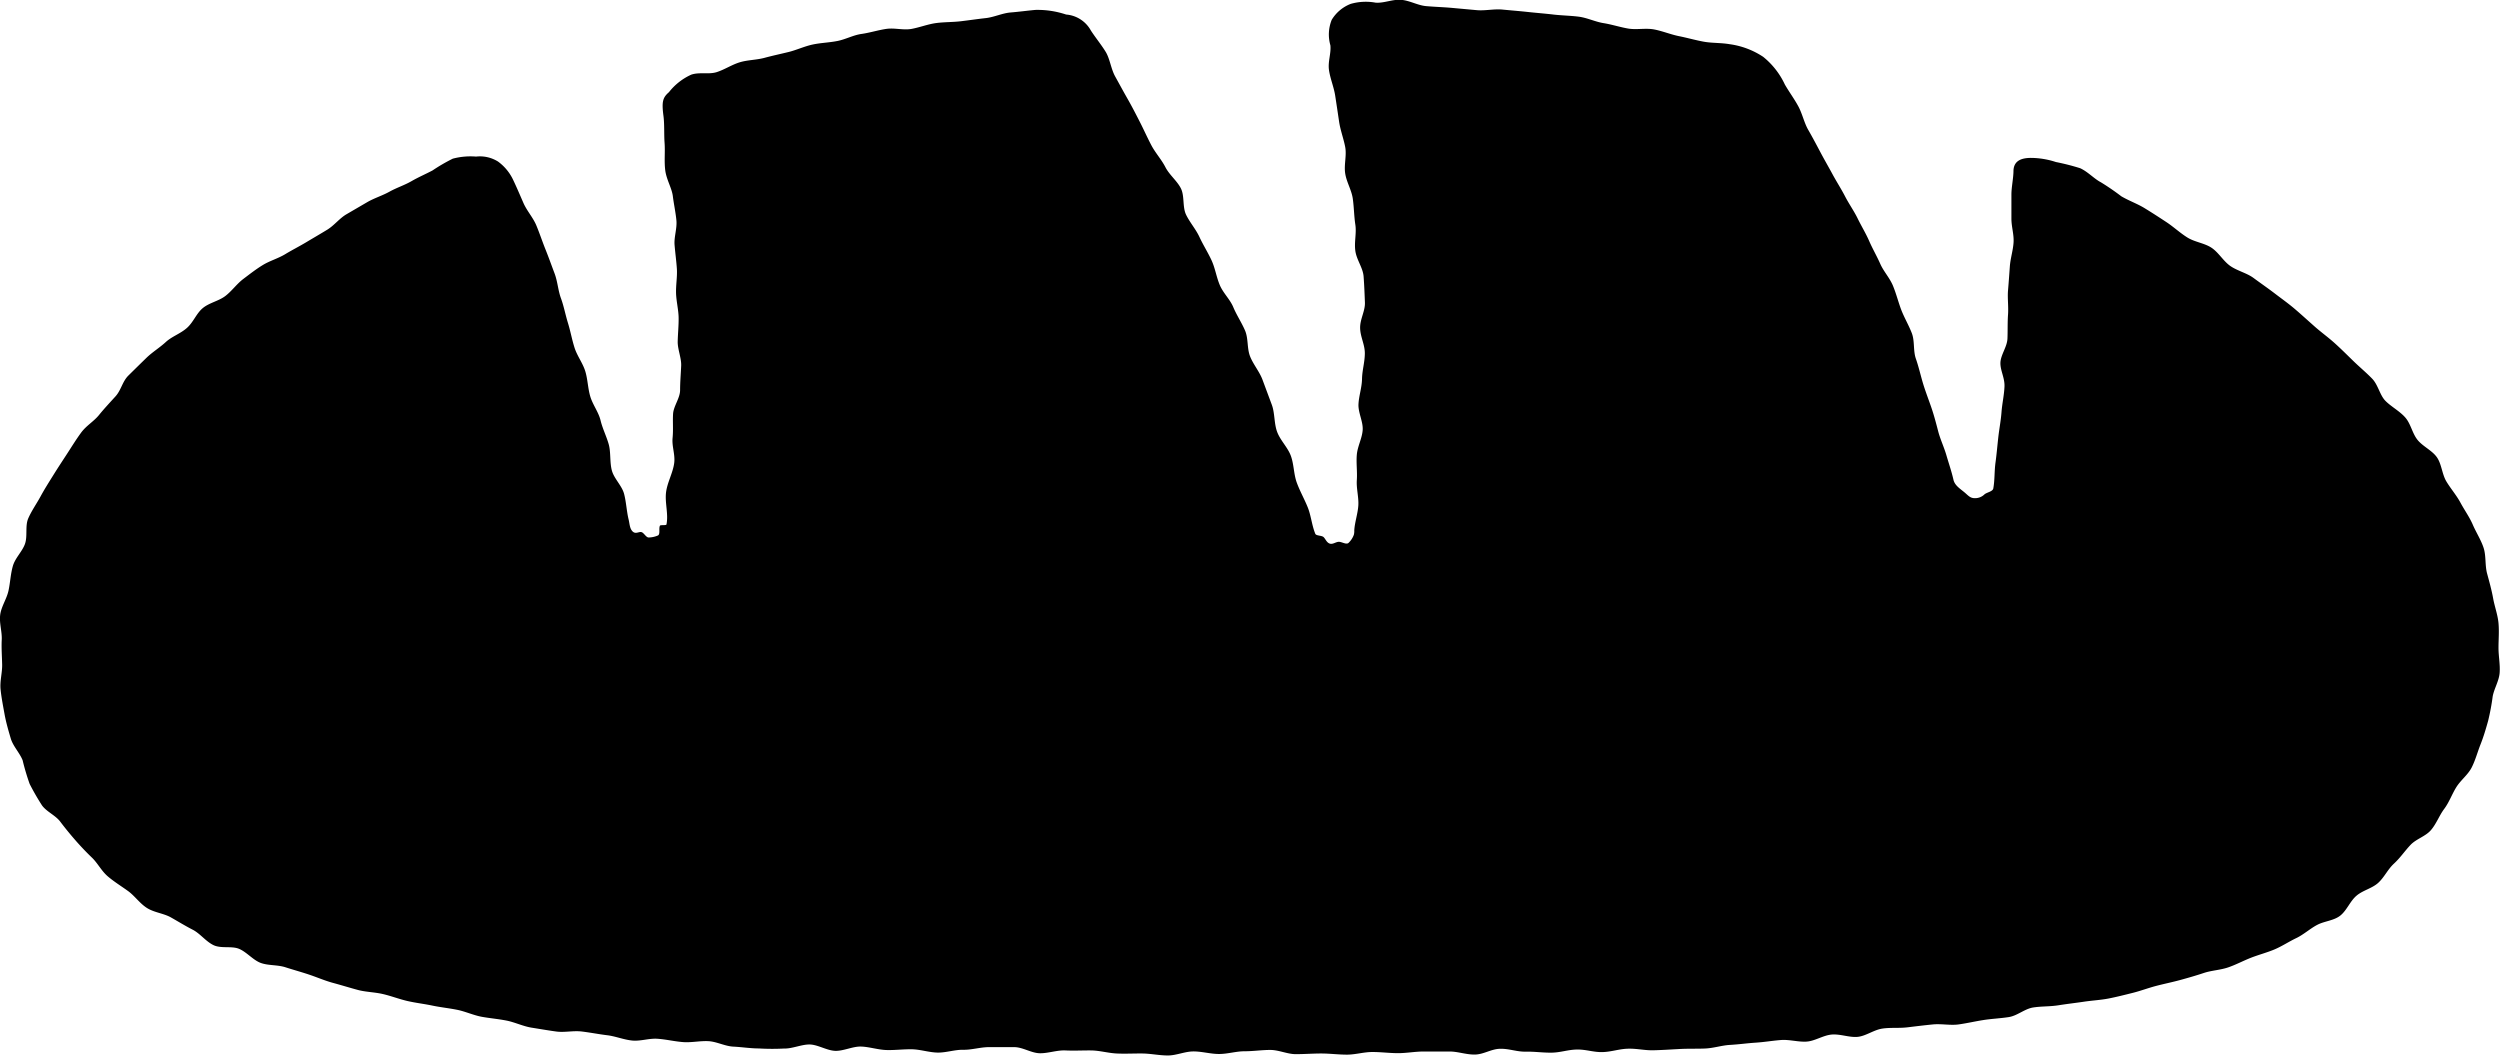 <svg xmlns="http://www.w3.org/2000/svg" width="30.271" height="12.787" viewBox="0 0 30.271 12.787"><path d="M10.133,13.148c-.1,0-.206-.017-.308-.022s-.2-.06-.3-.066-.207.019-.31.011-.2-.032-.306-.04-.209.032-.312.021-.2-.052-.3-.064-.2-.032-.306-.045-.209.014-.311,0-.2-.031-.3-.047-.2-.065-.3-.085-.2-.028-.3-.046-.2-.065-.3-.085-.2-.03-.3-.051-.2-.032-.3-.055-.2-.062-.3-.085-.206-.024-.3-.049-.2-.058-.3-.085-.191-.067-.289-.1-.194-.059-.29-.09-.209-.019-.3-.053-.17-.132-.261-.17-.219,0-.312-.046-.16-.14-.25-.186-.177-.1-.264-.149-.2-.058-.288-.113-.148-.146-.229-.205-.17-.113-.247-.179-.122-.16-.192-.227-.138-.139-.2-.21-.126-.149-.184-.226-.17-.122-.223-.2a2.92,2.92,0,0,1-.147-.256,2.791,2.791,0,0,1-.085-.286c-.036-.091-.116-.17-.144-.265S1.018,9.2,1,9.1.962,8.9.952,8.8s.021-.2.019-.3-.01-.2-.005-.3-.031-.2-.019-.3.078-.193.1-.291.025-.2.053-.3.113-.175.147-.269,0-.218.04-.31.1-.176.149-.266.1-.17.156-.26.109-.17.165-.256.107-.17.17-.256.153-.135.217-.214.132-.151.2-.226S2.427,5.072,2.5,5s.144-.142.217-.213.16-.123.235-.192.175-.1.255-.17.115-.176.193-.241.191-.085.271-.145.14-.148.221-.209.156-.12.239-.17.183-.078.267-.129.17-.094.255-.145.17-.1.255-.152.147-.137.233-.187L5.393,2.9c.085-.049.182-.078.268-.126s.181-.078.266-.127.17-.085.255-.13a2.13,2.13,0,0,1,.246-.143.835.835,0,0,1,.281-.025.414.414,0,0,1,.266.06.581.581,0,0,1,.181.217c.044.092.085.189.127.285s.116.175.156.271.072.194.111.291.073.193.11.291.042.205.077.3.054.2.085.3.048.2.08.3.1.186.13.285.031.208.061.307.1.188.124.288.075.2.1.294.01.214.037.313.122.183.148.283.03.208.054.307c.013.05.012.111.049.147s.076,0,.107.008.057.069.091.065a.294.294,0,0,0,.11-.025c.029-.018.006-.085.023-.118.008-.012.076,0,.079-.015.025-.123-.019-.256-.006-.381s.085-.242.1-.366c.012-.1-.03-.2-.02-.3s0-.2.006-.293.085-.19.085-.287.009-.2.013-.294-.044-.2-.042-.294.013-.2.011-.293-.028-.194-.031-.292.016-.2.01-.293-.02-.194-.028-.291.032-.2.022-.3-.031-.194-.043-.291S9.014,2.627,9,2.515s0-.222-.008-.331,0-.227-.014-.331c-.022-.17-.008-.219.067-.284a.72.72,0,0,1,.27-.212c.1-.034.213,0,.309-.031s.183-.09.279-.119.2-.027.3-.054.2-.048.293-.071.191-.069.29-.09.2-.023.3-.043.191-.071.29-.085.2-.046.3-.061.207.018.306,0,.2-.058.3-.071.2-.01.3-.022.2-.027.3-.038.2-.06.3-.068.2-.022.3-.031a1.093,1.093,0,0,1,.372.056.376.376,0,0,1,.3.194c.055.085.125.17.178.256s.064.206.116.3.1.183.152.274.1.185.147.277.09.189.139.282.121.17.17.265.14.164.187.256.018.225.063.319.118.175.162.27.1.183.145.279.059.2.1.3.125.175.165.271.1.185.142.282.023.216.061.313.111.181.149.279l.115.309c.037.1.026.224.064.327s.128.187.166.29.034.221.072.325.093.2.133.3.049.216.091.319c.01.026.077.019.1.04s.036.064.072.078.067-.014.105-.02.094.037.124.014a.255.255,0,0,0,.066-.1.174.174,0,0,0,.005-.052c.006-.1.042-.2.049-.3s-.025-.207-.018-.31-.009-.206,0-.308.065-.2.071-.3-.056-.209-.051-.311.041-.2.043-.306.033-.2.034-.308-.055-.2-.057-.308.062-.206.058-.309-.008-.211-.016-.316-.085-.2-.1-.309.016-.213,0-.318-.016-.21-.031-.315-.076-.2-.092-.306.02-.216,0-.32-.058-.2-.074-.308-.031-.209-.047-.313-.06-.205-.075-.309.027-.2.017-.3A.474.474,0,0,1,17.07.693.464.464,0,0,1,17.3.5a.66.66,0,0,1,.3-.015c.1.009.209-.043.312-.034s.2.067.3.076.206.012.308.021l.307.028c.1.009.209-.017.311-.007s.206.018.307.029.206.019.308.031.206.013.308.026.2.062.3.078.2.049.3.066.213-.009.315.011.2.061.3.081.2.049.3.067.208.012.311.03a.97.97,0,0,1,.407.153.937.937,0,0,1,.263.336c.052.09.112.17.162.262s.071.2.12.285.1.181.147.27.1.18.148.269.105.177.152.268.107.175.152.267.1.182.14.274.093.183.134.276.115.17.155.268.065.2.1.291.09.184.127.28.015.212.049.309.057.2.085.294.066.192.1.29.059.194.085.294.071.192.1.292.062.194.085.295c.017.076.09.114.148.166.037.033.06.058.11.058a.162.162,0,0,0,.12-.048c.032-.024.1-.033.105-.072.018-.1.012-.207.026-.309s.022-.2.034-.307.031-.2.039-.306.031-.2.036-.308-.054-.2-.049-.294.081-.189.085-.288,0-.193.007-.291-.008-.2,0-.293.015-.194.022-.291.039-.193.045-.29S25.3,3.2,25.3,3.1s0-.2,0-.291.025-.2.025-.291c.005-.122.1-.155.223-.153a.991.991,0,0,1,.291.05,2.756,2.756,0,0,1,.294.075c.094.043.17.129.25.17a2.96,2.96,0,0,1,.248.17c.092.054.192.089.279.142s.178.112.266.17.165.131.255.187.206.067.292.124.143.162.228.221.2.085.281.145.17.121.255.186.17.125.248.192.156.138.235.208.163.13.241.2.151.143.227.217.155.139.229.215.093.2.162.27.17.122.239.2.085.193.15.273.176.127.234.21.062.205.115.293.121.165.17.256.11.175.15.268.1.185.131.281.015.21.042.31.055.2.073.3.056.2.065.3,0,.2,0,.3.021.2.014.3-.068.194-.085.291a2.78,2.78,0,0,1-.055.293c-.028.1-.055.192-.092.285s-.062.192-.108.281-.133.152-.186.238-.085.18-.146.262-.094.179-.16.256-.178.106-.248.18-.123.155-.2.226-.116.165-.191.233-.184.089-.262.155-.116.175-.194.239-.193.068-.281.114-.165.118-.255.161-.175.1-.266.138-.191.064-.283.1-.183.085-.277.117-.2.036-.293.067-.19.059-.285.085-.194.046-.29.071-.19.061-.286.085-.194.049-.291.068-.2.024-.3.039-.2.026-.307.043-.206.011-.308.027-.192.1-.294.116-.206.02-.308.036-.2.039-.3.053-.209-.01-.311,0-.2.022-.307.035-.207,0-.309.016-.2.092-.3.1-.211-.038-.313-.028-.2.078-.3.085-.209-.027-.312-.019-.2.025-.307.032-.192.02-.308.027c-.1.005-.2.04-.308.044s-.2,0-.309.006-.2.012-.309.015-.2-.022-.31-.019-.2.038-.309.041-.2-.033-.31-.031-.2.037-.309.038-.2-.014-.31-.012-.2-.037-.31-.035-.2.069-.308.07-.206-.038-.31-.037h-.31c-.1,0-.206.02-.309.02s-.206-.014-.31-.014-.206.032-.309.032-.207-.014-.31-.014-.206.008-.309.008-.206-.051-.309-.051-.206.016-.31.016-.206.033-.31.033-.206-.031-.31-.031-.207.049-.31.049-.207-.023-.31-.024-.207.005-.31,0-.207-.036-.309-.037-.207.005-.31,0-.208.035-.31.034-.207-.073-.309-.074h-.31c-.1,0-.208.034-.31.032s-.209.036-.311.034-.208-.038-.309-.04-.209.012-.31.009-.209-.039-.308-.042-.212.055-.311.052-.21-.074-.307-.077-.215.052-.312.049A2.74,2.74,0,0,1,10.133,13.148Z" transform="translate(-0.945 -0.453)"/></svg>